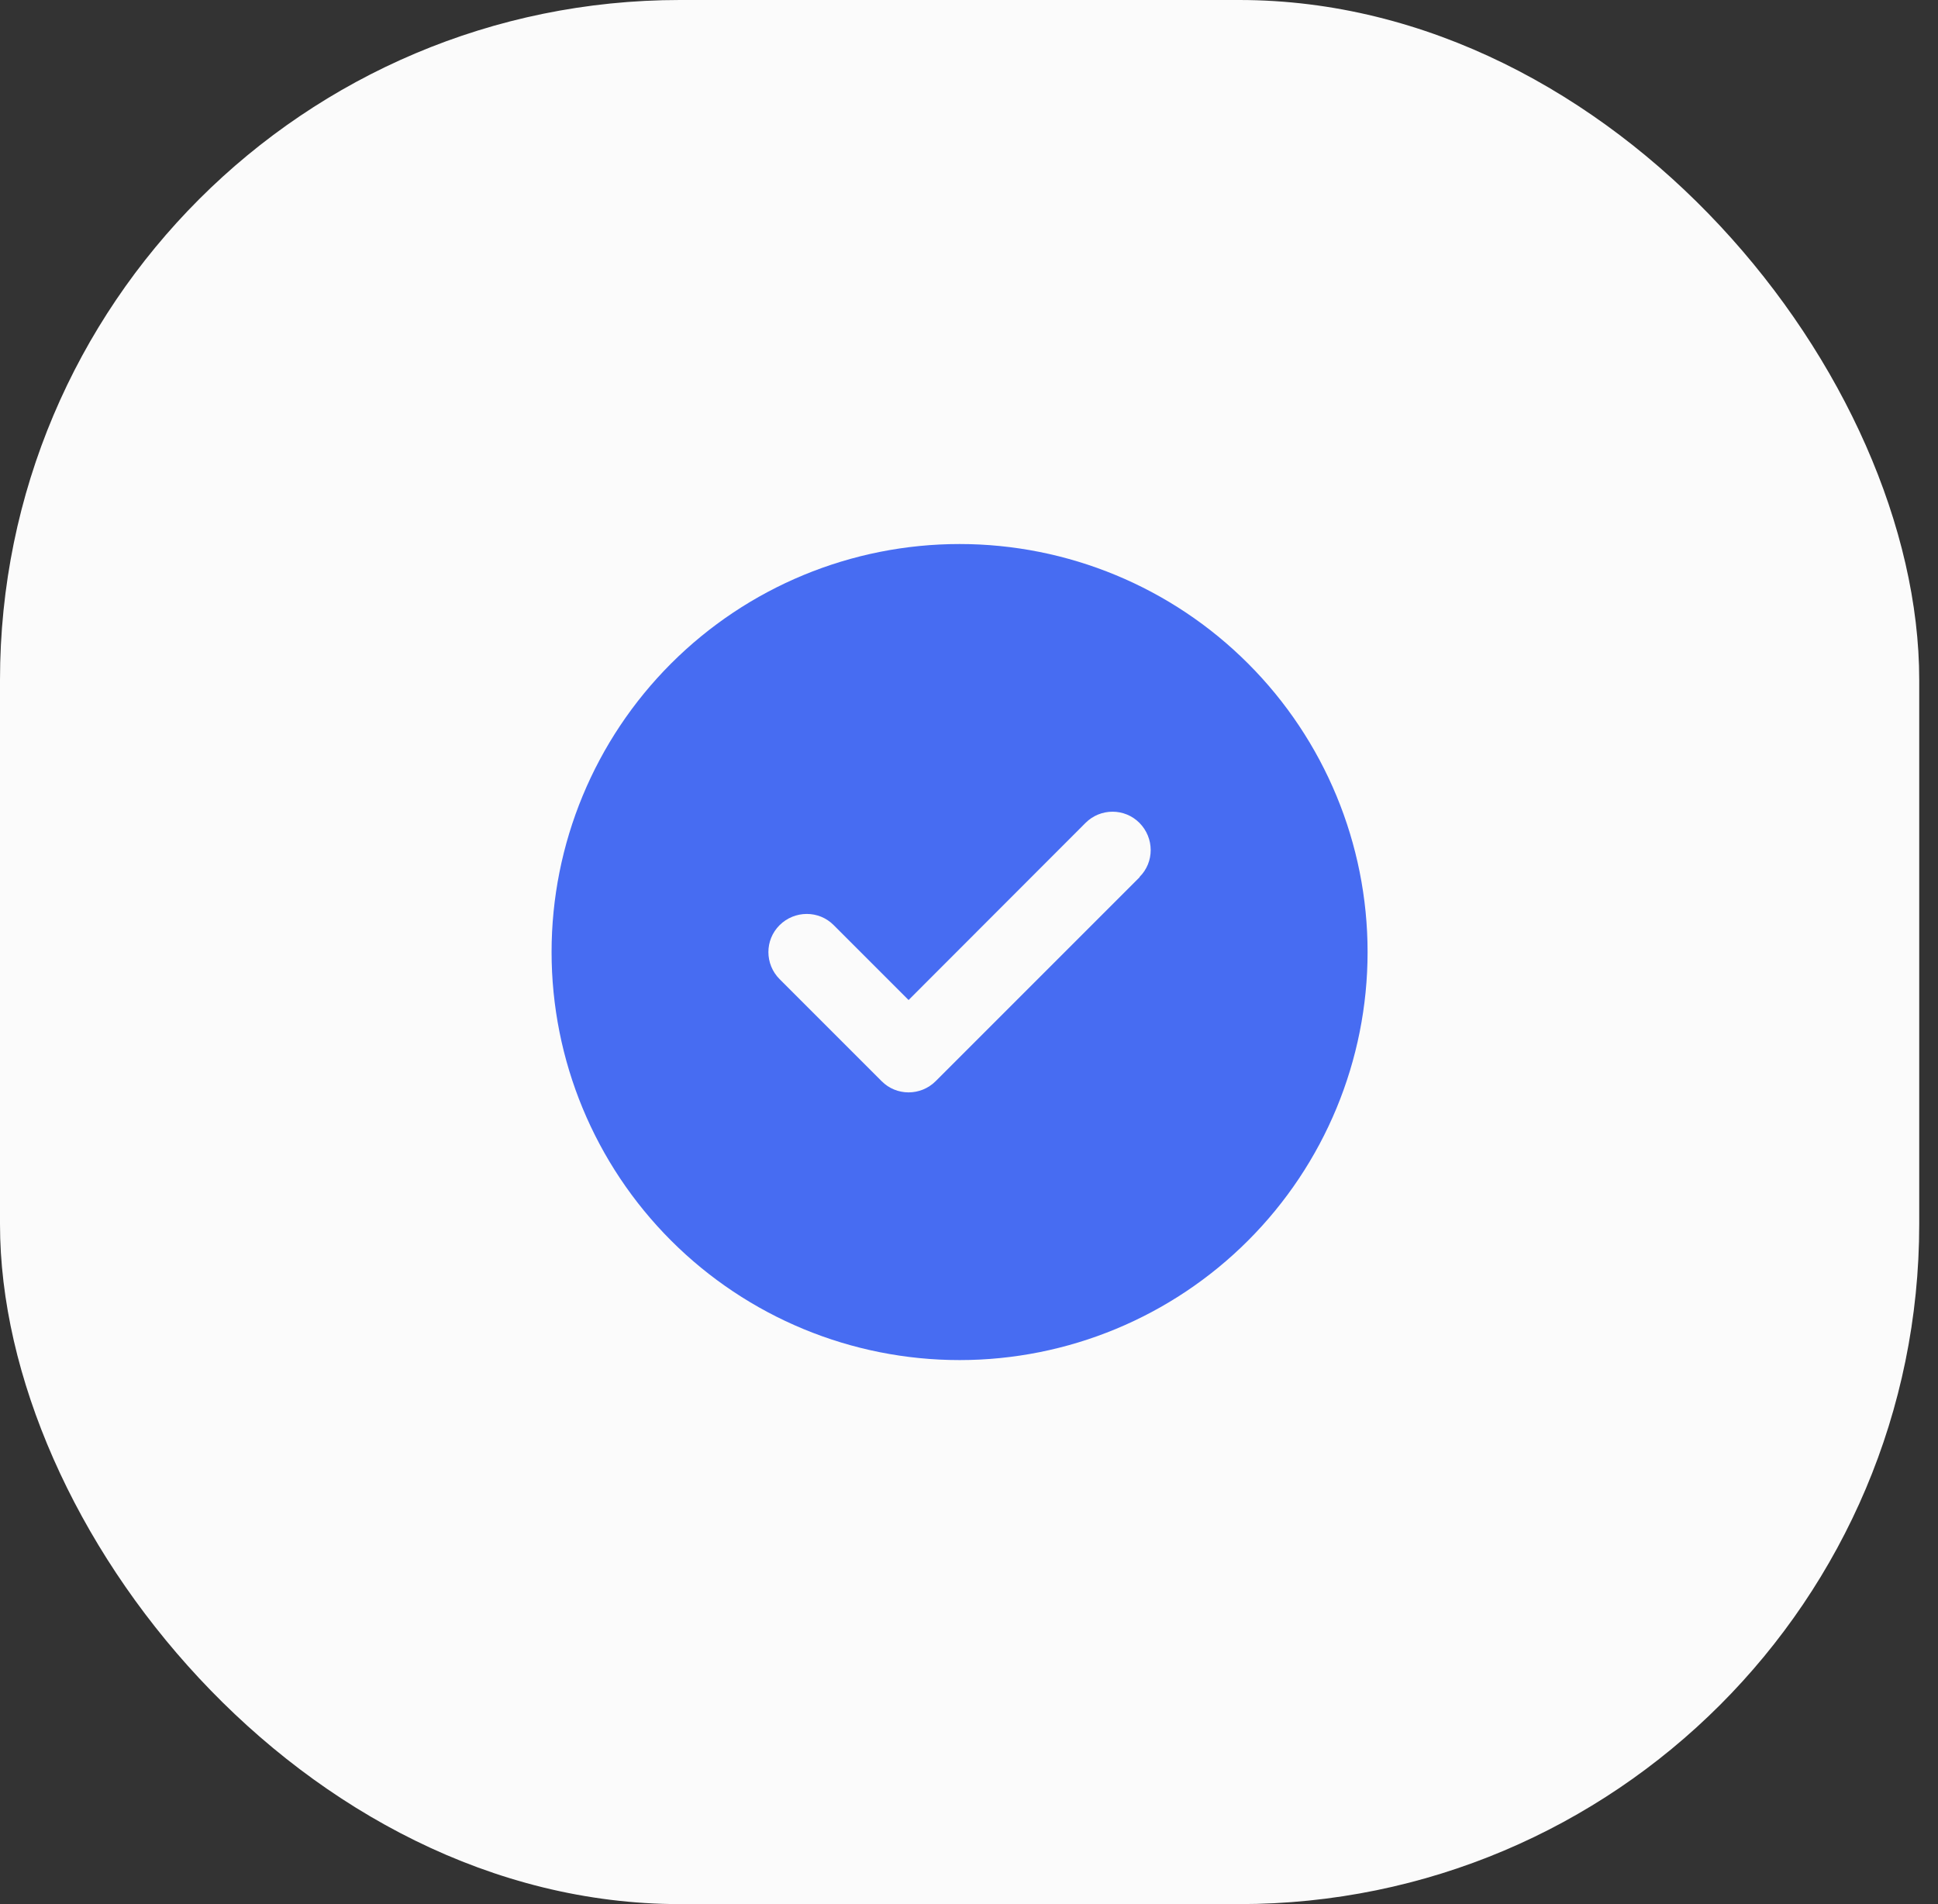 <svg width="57" height="56" viewBox="0 0 57 56" fill="none" xmlns="http://www.w3.org/2000/svg">
<rect x="0" y="0" width="57" height="56" fill="#333333" stroke="none"/>
<rect width="56.448" height="56" rx="20" fill="#FBFBFB"/>
<g clip-path="url(#clip0_6064_3631)">
<path d="M28.223 40C31.405 40 34.458 38.736 36.708 36.485C38.958 34.235 40.223 31.183 40.223 28C40.223 24.817 38.958 21.765 36.708 19.515C34.458 17.264 31.405 16 28.223 16C25.04 16 21.988 17.264 19.737 19.515C17.487 21.765 16.223 24.817 16.223 28C16.223 31.183 17.487 34.235 19.737 36.485C21.988 38.736 25.04 40 28.223 40ZM33.52 25.797L27.52 31.797C27.079 32.237 26.366 32.237 25.93 31.797L22.93 28.797C22.49 28.356 22.49 27.644 22.93 27.208C23.371 26.772 24.084 26.767 24.52 27.208L26.723 29.411L31.926 24.203C32.366 23.762 33.079 23.762 33.515 24.203C33.951 24.644 33.956 25.356 33.515 25.792L33.52 25.797Z" fill="#476CF2"/>
</g>
<defs>
<clipPath id="clip0_6064_3631">
<rect width="24" height="24" fill="white" transform="translate(16.223 16)"/>
</clipPath>
</defs>
</svg>
